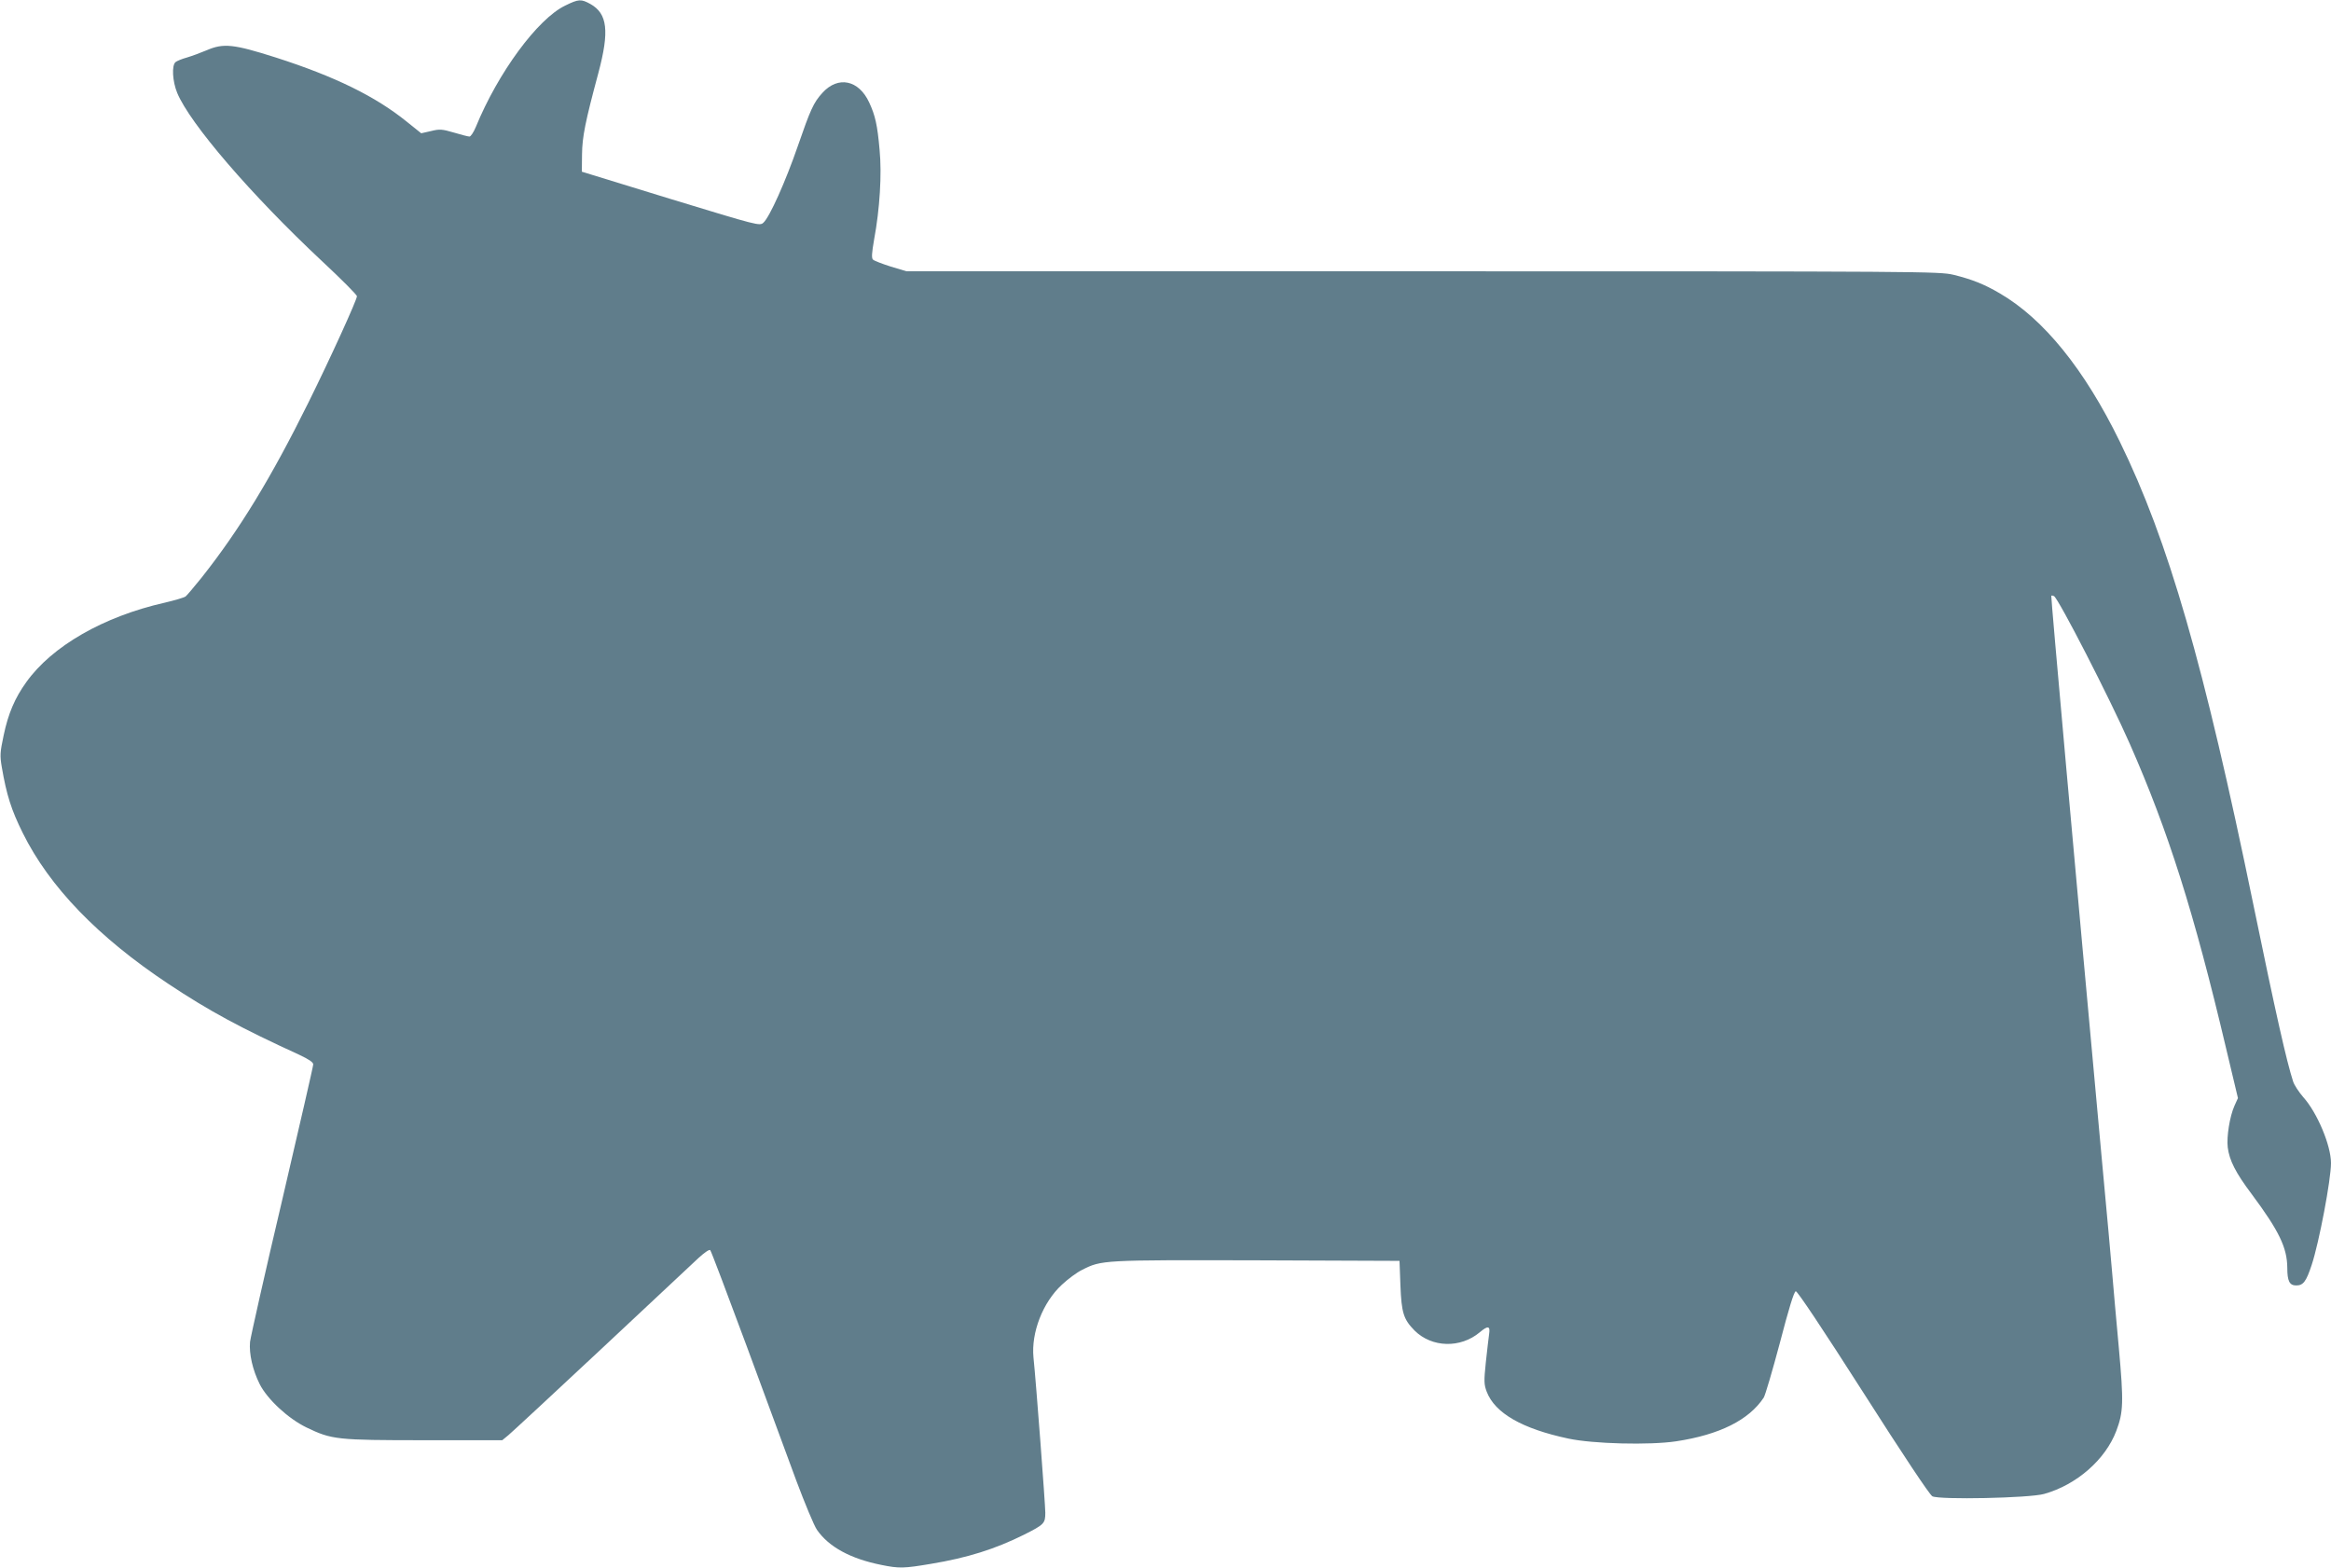 <?xml version="1.0" standalone="no"?>
<!DOCTYPE svg PUBLIC "-//W3C//DTD SVG 20010904//EN"
 "http://www.w3.org/TR/2001/REC-SVG-20010904/DTD/svg10.dtd">
<svg version="1.0" xmlns="http://www.w3.org/2000/svg"
 width="1280pt" height="861pt" viewBox="0 0 1280 861"
 preserveAspectRatio="xMidYMid meet">
<g transform="translate(0,861) scale(0.1,-0.1)"
fill="#607d8b" stroke="none">
<path d="M3103 8579 c-151 -73 -368 -368 -490 -666 -12 -29 -28 -53 -35 -53
-7 0 -46 10 -86 22 -65 19 -78 20 -126 8 l-53 -12 -81 65 c-171 138 -393 247
-717 351 -233 74 -287 80 -380 40 -33 -14 -82 -32 -109 -40 -26 -7 -55 -19
-62 -25 -22 -18 -17 -106 9 -169 70 -169 405 -559 796 -925 105 -98 191 -184
191 -192 0 -20 -147 -343 -266 -583 -204 -412 -378 -699 -589 -965 -40 -49
-78 -95 -86 -101 -8 -6 -59 -21 -114 -34 -337 -76 -620 -239 -761 -437 -62
-86 -99 -172 -124 -292 -20 -94 -21 -111 -10 -175 26 -152 52 -234 115 -361
146 -295 413 -572 800 -829 224 -149 399 -243 718 -389 53 -25 77 -41 77 -53
0 -10 -77 -344 -170 -743 -94 -398 -173 -750 -177 -781 -6 -65 14 -154 53
-232 42 -83 156 -189 257 -238 139 -67 166 -70 649 -70 l426 0 34 28 c18 15
249 229 513 476 264 247 504 472 533 499 31 28 57 46 62 41 5 -5 94 -241 199
-524 104 -283 228 -617 274 -743 47 -125 97 -246 113 -269 65 -94 184 -159
354 -193 98 -20 124 -19 272 6 200 33 352 81 511 160 111 56 117 62 117 121 0
43 -51 721 -65 853 -13 136 51 302 156 399 33 31 83 68 110 81 108 55 111 55
961 53 l783 -3 5 -135 c6 -151 17 -186 78 -248 95 -94 252 -98 358 -9 45 38
58 35 51 -10 -3 -21 -11 -91 -18 -155 -11 -105 -10 -122 5 -162 45 -117 194
-203 448 -257 135 -29 445 -37 592 -15 238 36 400 117 481 240 8 12 48 148 89
302 49 188 77 280 87 282 9 1 147 -206 370 -555 218 -342 365 -563 380 -571
38 -20 533 -10 614 13 178 50 336 188 396 346 39 103 41 157 14 456 -14 153
-30 330 -35 393 -5 63 -32 360 -60 660 -146 1591 -279 3074 -276 3078 3 2 9 1
15 -2 26 -16 307 -563 416 -811 211 -479 352 -923 529 -1673 l65 -273 -19 -42
c-26 -58 -44 -170 -37 -229 9 -71 43 -139 132 -257 150 -202 194 -293 195
-404 0 -73 12 -97 49 -97 39 0 55 22 85 113 41 124 106 469 106 559 0 97 -76
278 -153 363 -24 28 -49 66 -55 85 -36 111 -95 372 -218 970 -272 1323 -467
1999 -734 2545 -194 397 -418 674 -659 814 -85 50 -153 77 -255 102 -79 18
-149 19 -2915 19 l-2833 0 -87 26 c-47 15 -91 32 -97 38 -9 8 -7 36 6 111 31
166 43 359 30 492 -12 137 -24 189 -57 260 -57 124 -171 148 -257 53 -49 -54
-65 -90 -136 -295 -66 -191 -154 -388 -188 -418 -20 -19 -30 -16 -509 130
l-488 150 1 94 c1 98 18 181 90 449 61 229 50 325 -44 378 -51 28 -64 28 -139
-9z"/>
</g>
</svg>

